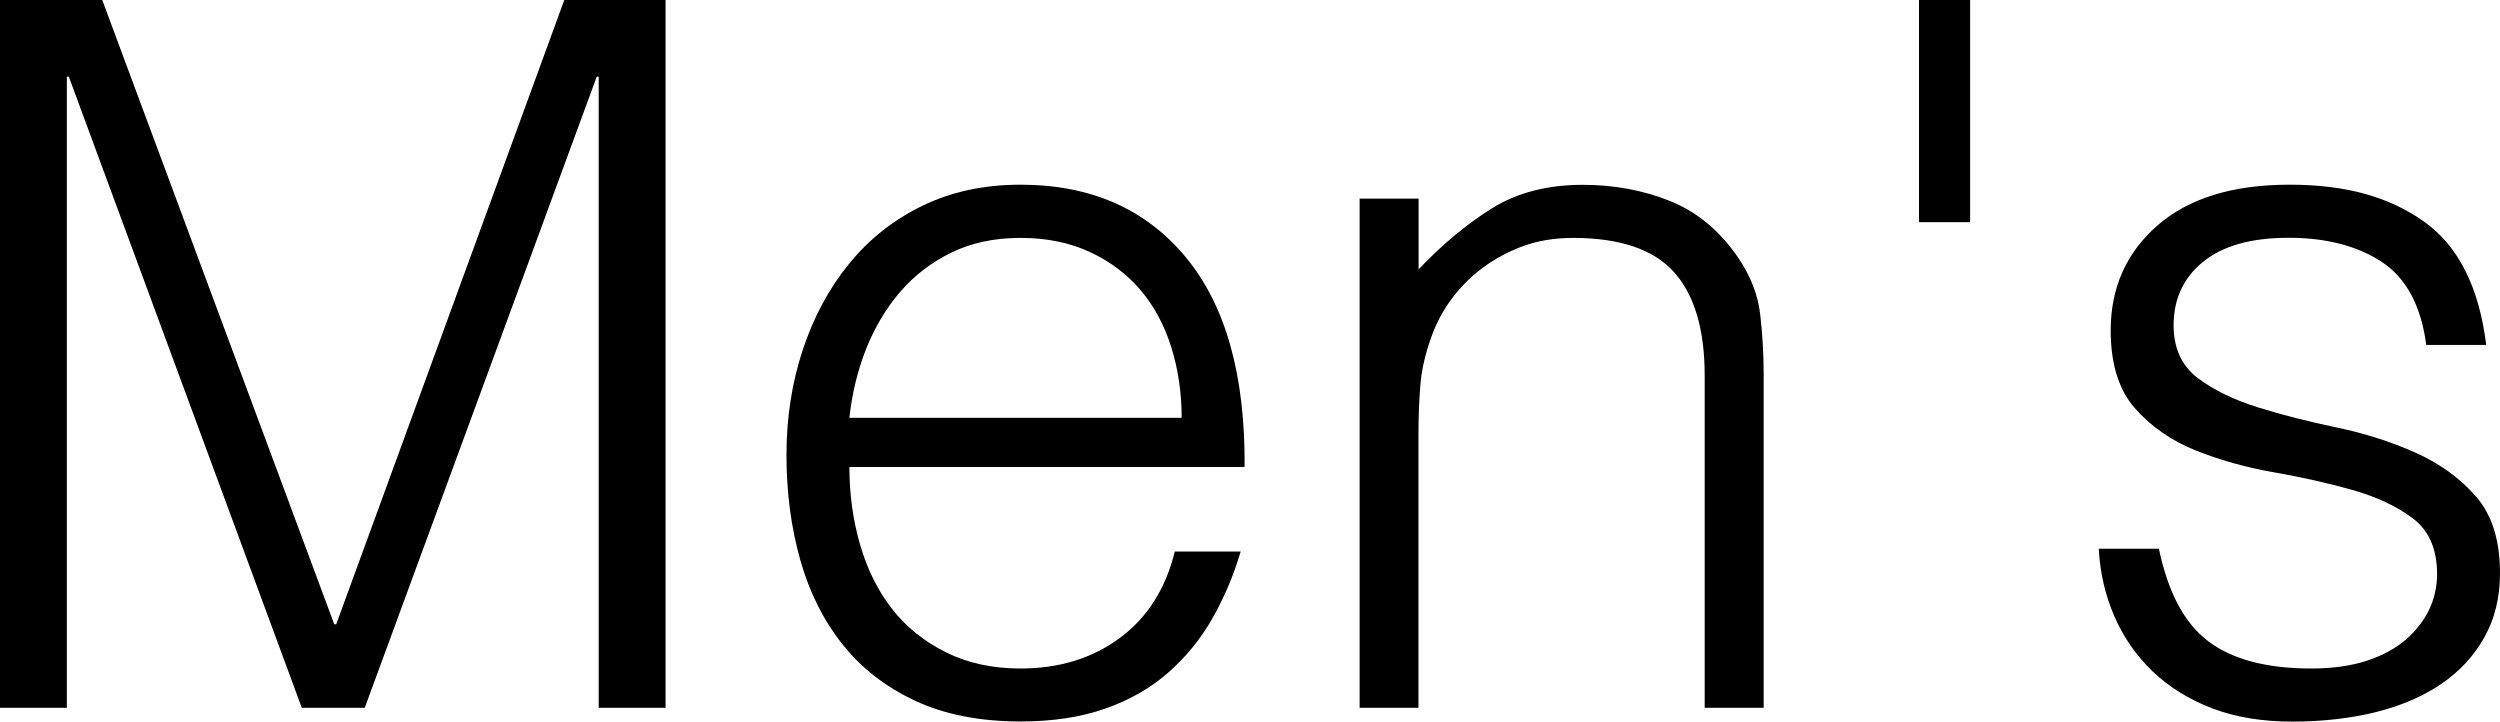 <?xml version="1.0" encoding="UTF-8"?>
<svg id="_レイヤー_2" data-name="レイヤー 2" xmlns="http://www.w3.org/2000/svg" width="178.01" height="51.38" viewBox="0 0 178.01 51.38">
  <g id="_レイヤー_1-2" data-name="レイヤー 1">
    <g>
      <path d="M0,50.4V0h7.28l16.52,44.45h.14L40.18,0h7.21v50.4h-4.76V5.46h-.14l-16.52,44.94h-4.48L4.9,5.46h-.14v44.94H0Z"/>
      <path d="M60.48,33.25c0,1.96.26,3.81.77,5.56.51,1.75,1.27,3.27,2.27,4.55,1,1.28,2.28,2.31,3.82,3.08,1.54.77,3.31,1.16,5.32,1.16,2.75,0,5.11-.72,7.07-2.17,1.96-1.45,3.27-3.5,3.92-6.16h4.69c-.51,1.73-1.19,3.32-2.03,4.79-.84,1.47-1.89,2.75-3.15,3.85-1.26,1.1-2.75,1.95-4.48,2.55-1.73.61-3.73.91-6.02.91-2.89,0-5.39-.49-7.49-1.47-2.1-.98-3.83-2.32-5.18-4.02-1.35-1.7-2.36-3.71-3.01-6.02-.65-2.31-.98-4.79-.98-7.46s.39-5.16,1.16-7.49c.77-2.33,1.87-4.38,3.29-6.12,1.42-1.75,3.16-3.13,5.21-4.13,2.05-1,4.39-1.51,7-1.51,4.99,0,8.91,1.72,11.76,5.15,2.85,3.43,4.25,8.41,4.2,14.95h-28.14ZM84.14,29.75c0-1.77-.25-3.44-.73-5-.49-1.56-1.21-2.92-2.17-4.06-.96-1.14-2.16-2.05-3.6-2.73-1.45-.68-3.1-1.02-4.97-1.02s-3.51.35-4.94,1.05c-1.42.7-2.64,1.63-3.64,2.8-1,1.17-1.81,2.52-2.42,4.06-.61,1.54-1,3.17-1.19,4.9h23.66Z"/>
      <path d="M101.01,50.4h-4.2V14.14h4.2v5.04c1.68-1.77,3.42-3.22,5.21-4.34,1.8-1.12,3.96-1.68,6.48-1.68,2.24,0,4.32.39,6.23,1.16,1.91.77,3.52,2.11,4.83,4.02.89,1.31,1.41,2.65,1.57,4.02.16,1.38.25,2.81.25,4.31v23.73h-4.2v-23.66c0-3.27-.72-5.72-2.17-7.35-1.45-1.63-3.85-2.45-7.21-2.45-1.31,0-2.5.2-3.57.59-1.07.4-2.04.92-2.91,1.58-.86.65-1.6,1.4-2.21,2.24-.61.84-1.07,1.73-1.4,2.66-.42,1.17-.68,2.29-.77,3.36-.09,1.07-.14,2.24-.14,3.5v19.53Z"/>
      <path d="M136.64,0h3.64v15.82h-3.64V0Z"/>
      <path d="M153.72,39.06c.65,3.13,1.83,5.33,3.53,6.61,1.7,1.28,4.14,1.93,7.31,1.93,1.54,0,2.87-.19,3.99-.56,1.12-.37,2.04-.88,2.77-1.51.72-.63,1.27-1.34,1.65-2.13.37-.79.56-1.63.56-2.52,0-1.77-.57-3.09-1.71-3.96-1.14-.86-2.58-1.54-4.31-2.03-1.73-.49-3.59-.91-5.6-1.26-2.01-.35-3.87-.88-5.6-1.57-1.73-.7-3.16-1.7-4.31-3.01-1.14-1.31-1.71-3.15-1.71-5.53,0-3.03,1.11-5.52,3.32-7.46,2.22-1.94,5.36-2.91,9.42-2.91s7.1.88,9.56,2.62,3.93,4.68,4.44,8.79h-4.27c-.37-2.8-1.43-4.77-3.18-5.92-1.75-1.14-3.96-1.71-6.62-1.71s-4.69.57-6.09,1.71c-1.4,1.14-2.1,2.65-2.1,4.52,0,1.63.57,2.88,1.71,3.75,1.14.86,2.58,1.56,4.31,2.1,1.73.54,3.59,1.01,5.6,1.43,2.01.42,3.87,1.02,5.6,1.79,1.73.77,3.16,1.81,4.31,3.12,1.14,1.31,1.71,3.13,1.71,5.46,0,1.73-.37,3.25-1.12,4.58-.75,1.33-1.77,2.44-3.08,3.32-1.31.89-2.86,1.55-4.66,2-1.8.44-3.77.67-5.92.67s-4.05-.31-5.7-.94c-1.66-.63-3.07-1.51-4.24-2.62-1.17-1.12-2.08-2.43-2.73-3.92-.65-1.49-1.03-3.1-1.12-4.83h4.27Z"/>
    </g>
  </g>
</svg>